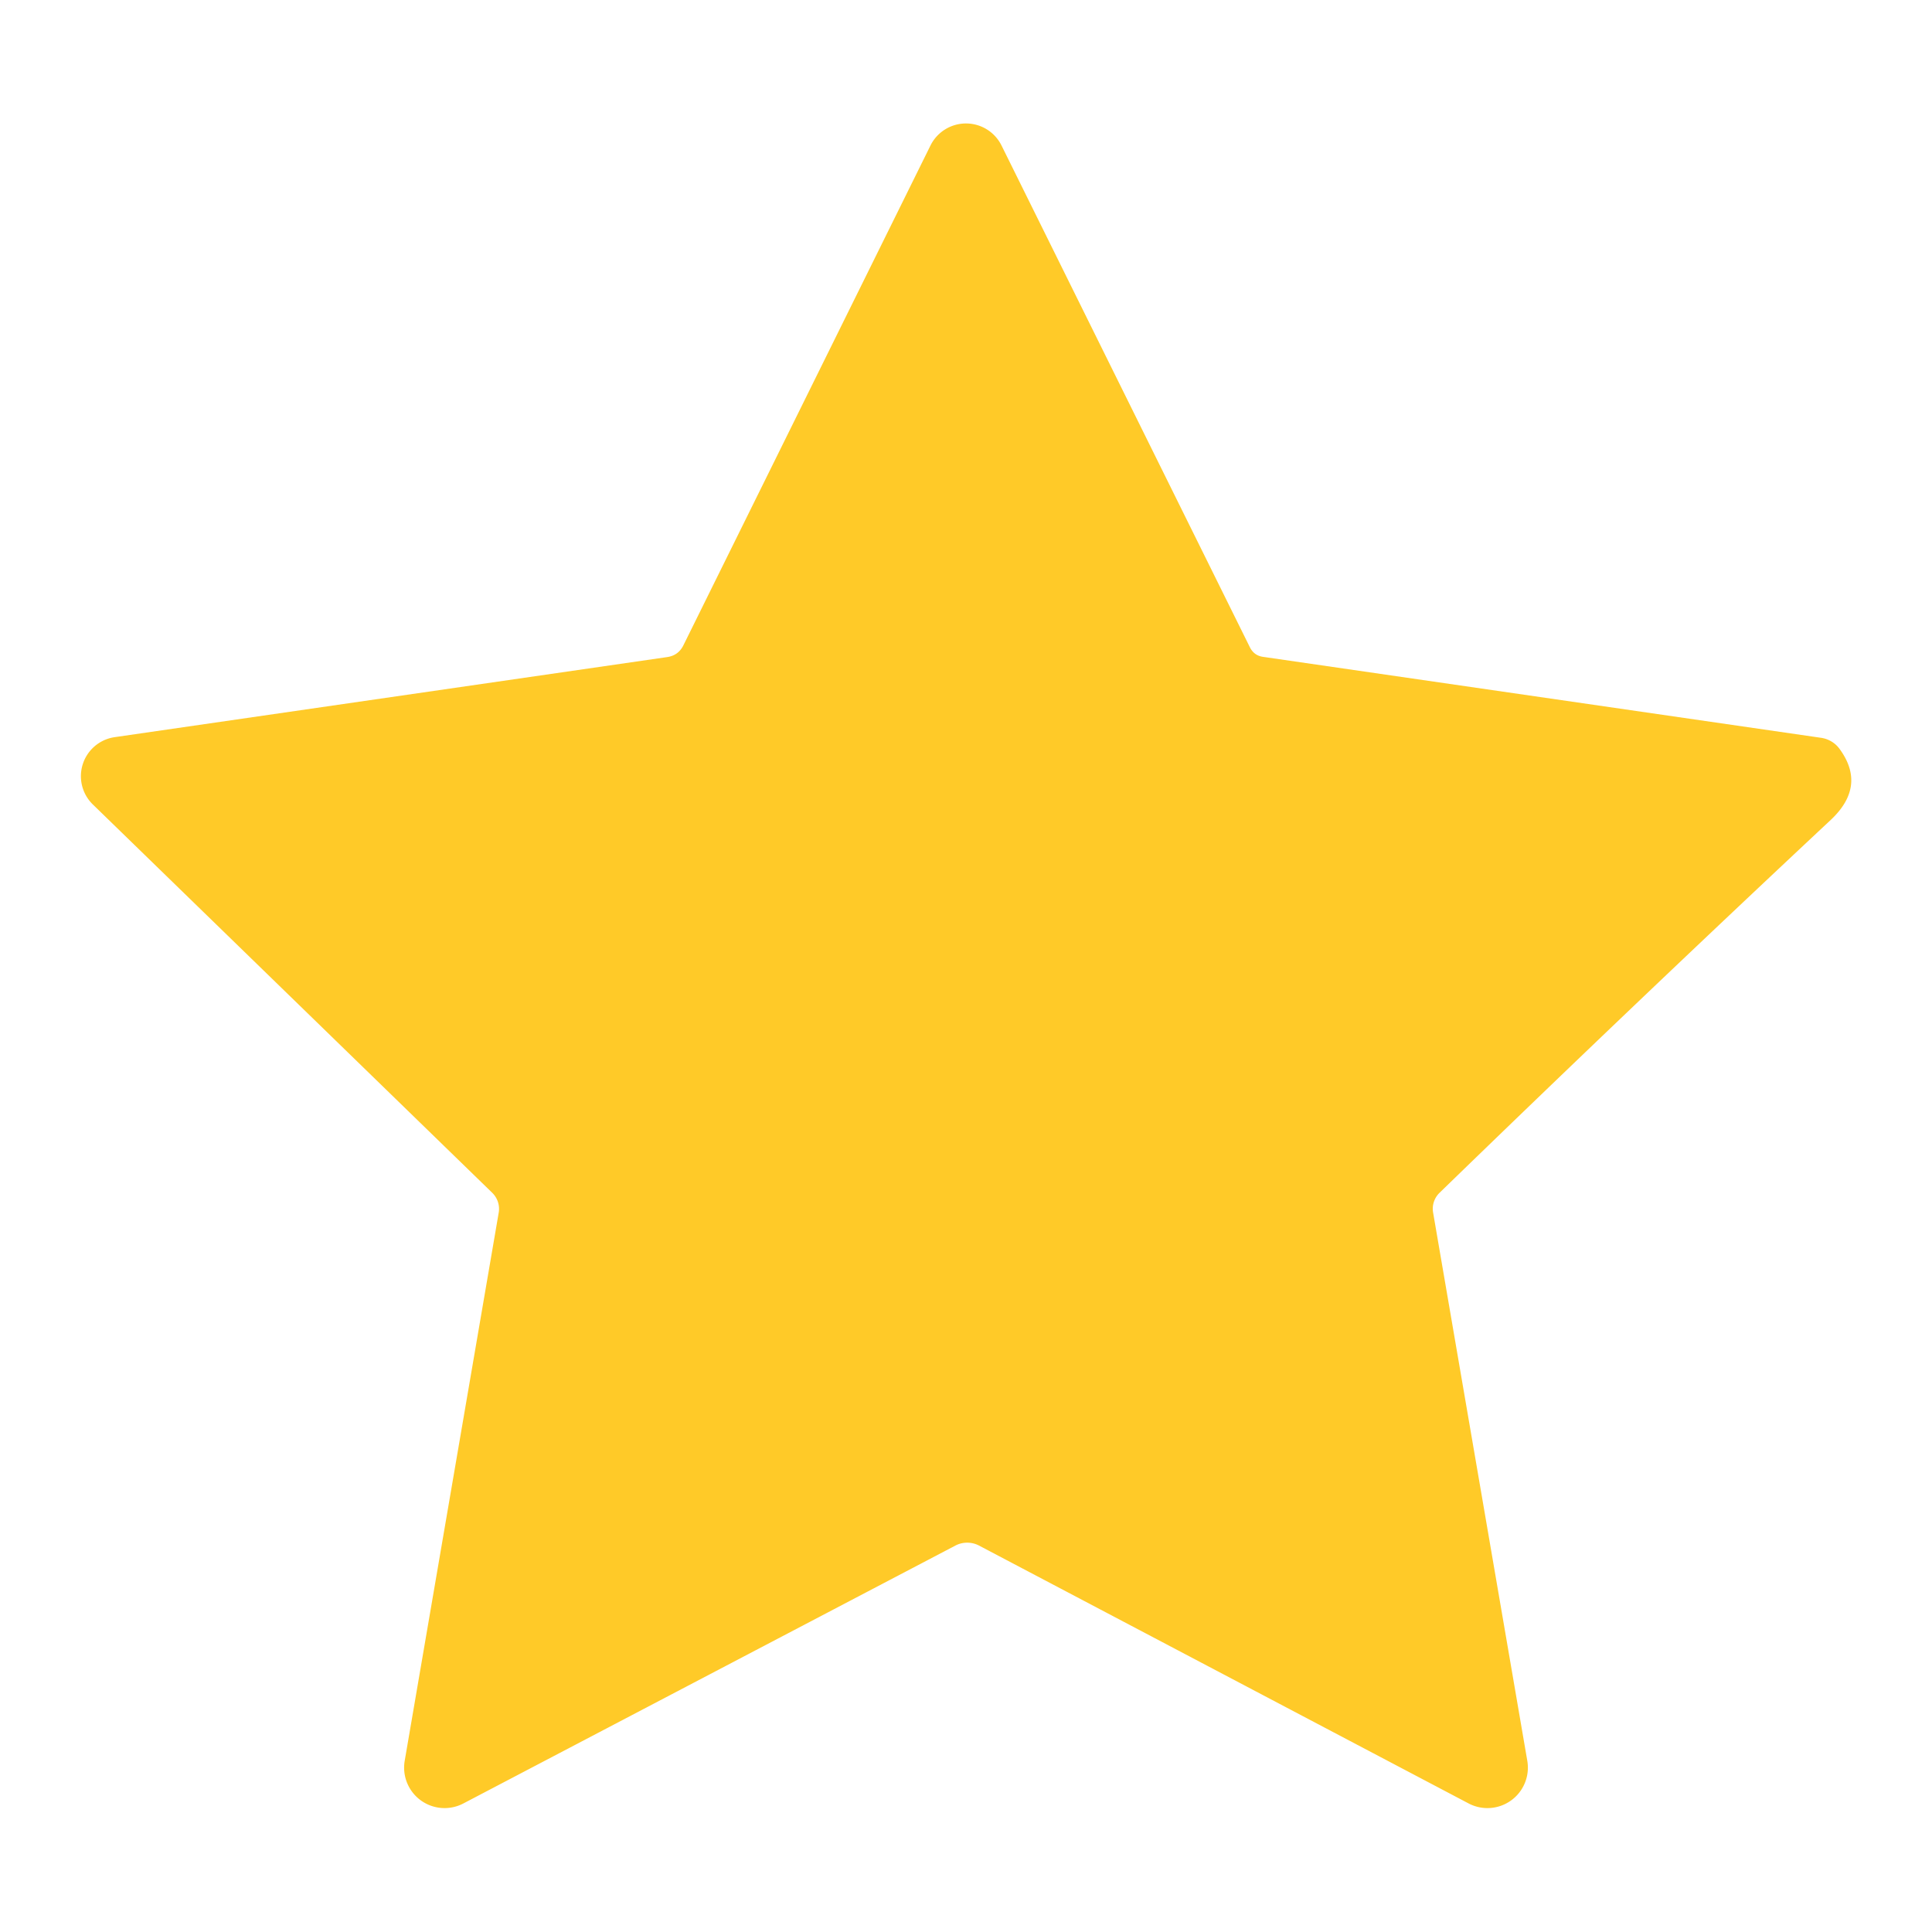 <svg xmlns="http://www.w3.org/2000/svg" viewBox="0.00 0.00 96.00 96.00"><path fill="#ffca28" d="  M 62.77 32.64  L 90.48 36.66  A 1.40 1.36 -14.0 0 1 91.39 37.19  Q 92.77 39.05 90.97 40.74  Q 81.17 49.91 71.54 59.26  A 1.11 1.10 -26.9 0 0 71.21 60.25  L 75.89 87.49  A 2.01 2.01 0.0 0 1 72.97 89.61  L 48.65 76.80  A 1.27 1.27 0.0 0 0 47.47 76.80  L 23.03 89.61  A 2.01 2.01 0.0 0 1 20.11 87.49  L 24.78 60.26  A 1.12 1.11 27.5 0 0 24.47 59.28  L 4.61 39.97  A 1.96 1.96 0.0 0 1 5.69 36.63  L 33.15 32.65  Q 33.71 32.57 33.96 32.06  L 46.23 7.24  A 1.97 1.97 0.0 0 1 49.77 7.24  L 62.10 32.15  Q 62.31 32.58 62.77 32.64  Z"></path></svg>